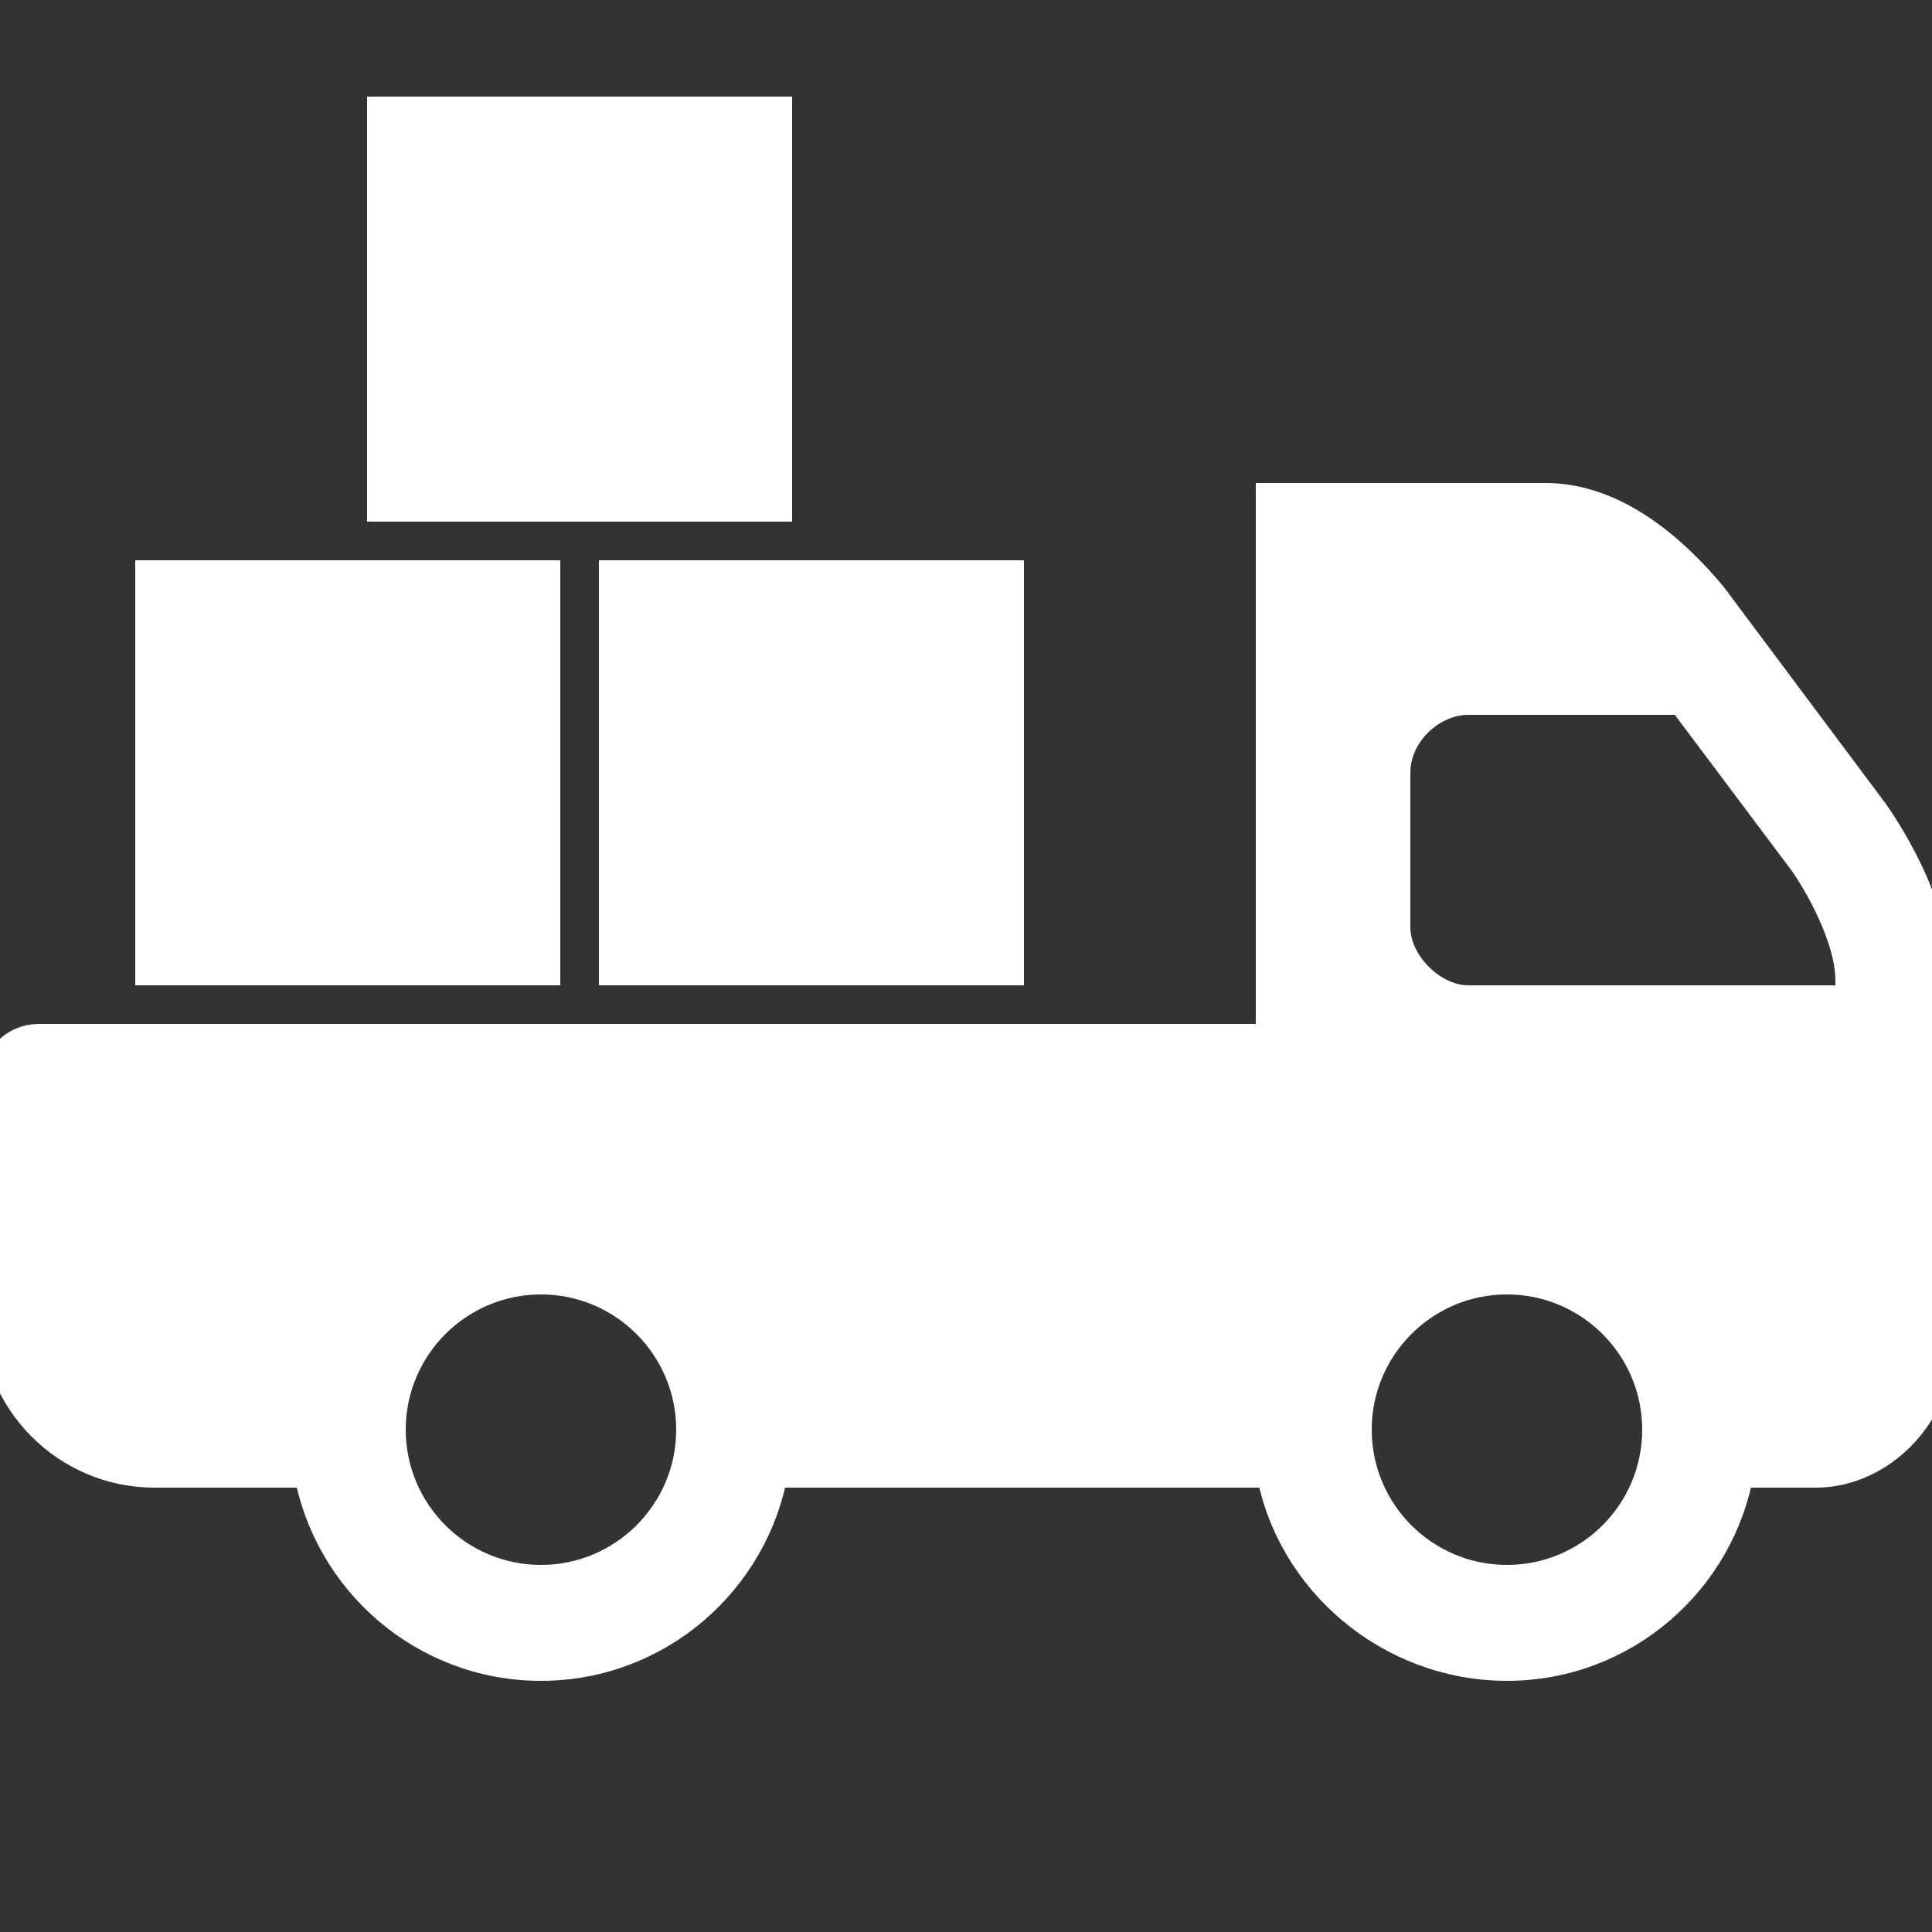 <!DOCTYPE svg PUBLIC "-//W3C//DTD SVG 1.1//EN" "http://www.w3.org/Graphics/SVG/1.1/DTD/svg11.dtd">
<!-- Uploaded to: SVG Repo, www.svgrepo.com, Transformed by: SVG Repo Mixer Tools -->
<svg fill="#ffffff" width="800px" height="800px" viewBox="0 0 50 50" xmlns="http://www.w3.org/2000/svg" xmlns:xlink="http://www.w3.org/1999/xlink" stroke="#ffffff">
<rect x="0" y="0" width="50" height="50" fill="#333333" stroke="none"/>
<g id="SVGRepo_bgCarrier" stroke-width="0"/>
<g id="SVGRepo_tracerCarrier" stroke-linecap="round" stroke-linejoin="round"/>
<g id="SVGRepo_iconCarrier">
<path d="M10 3L10 13L20 13L20 3L10 3 z M 33 13L33 27L1 27C0.447 27 0 27.448 0 28L0 34C0 36.206 1.794 38 4 38L8.09 38C8.568 40.833 11.032 43 14 43C16.968 43 19.431 40.833 19.91 38L33 38C33.48 40.832 36.031 43 39 43C41.969 43 44.43 40.832 44.906 38L47 38C48.57 38 50 36.57 50 35L50 25.375C50 23.363 48.551 21.308 48.375 21.062L44.219 15.5C43.266 14.352 41.77 13 40 13L33 13 z M 4 15L4 25L14 25L14 15L4 15 z M 16 15L16 25L26 25L26 15L16 15 z M 38 18L43.594 18L46.781 22.25C47.12 22.73 48 24.203 48 25.375L48 26L38 26C37 26 36 25 36 24L36 20C36 18.895 37 18 38 18 z M 14 33C16.206 33 18 34.794 18 37C18 39.206 16.206 41 14 41C11.794 41 10 39.206 10 37C10 34.794 11.794 33 14 33 z M 39 33C41.207 33 43 34.793 43 37C43 39.207 41.207 41 39 41C36.793 41 35 39.207 35 37C35 34.793 36.793 33 39 33 z"/>
</g>
</svg>